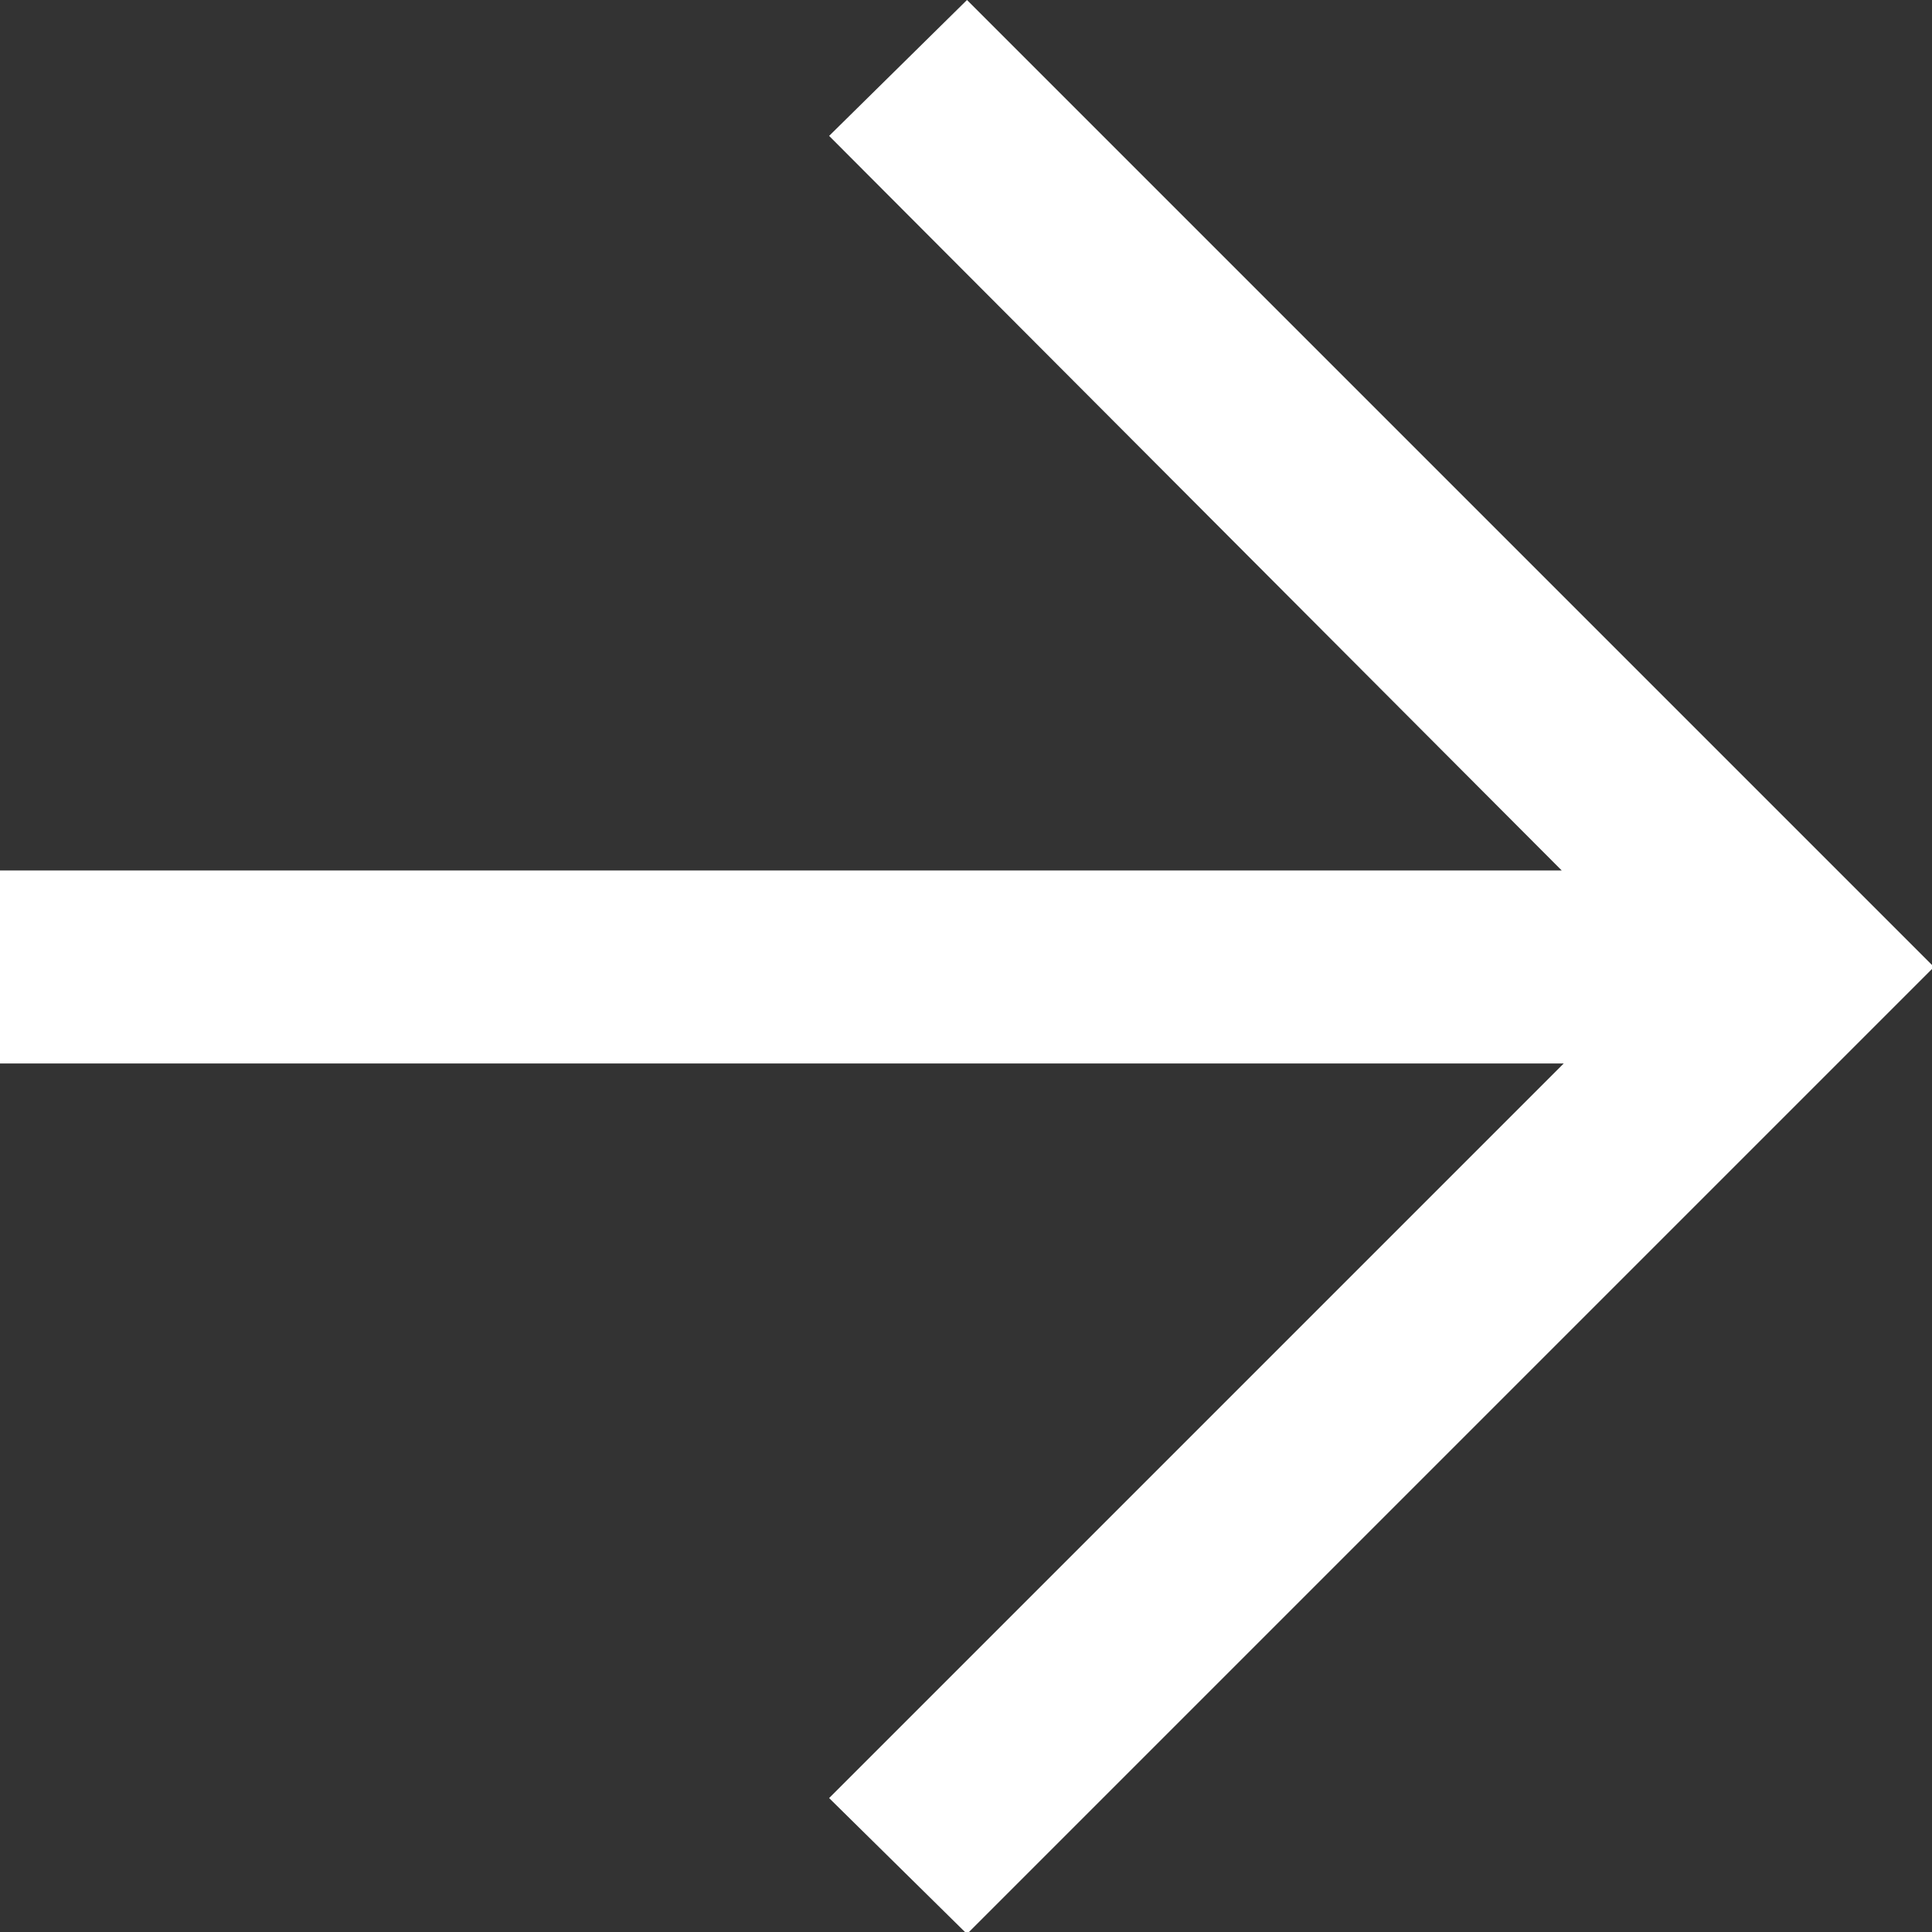 <?xml version="1.0" encoding="UTF-8"?><svg id="Layer_2" xmlns="http://www.w3.org/2000/svg" viewBox="0 0 9.81 9.81"><rect x="0" y="0" width="9.81" height="9.81" fill="#333333" stroke="none"/><defs><style>.cls-1{fill:#fff;stroke-width:0px;}</style></defs><g id="grid"><path class="cls-1" d="M7.93,5.4H0v-.98h7.93L4.21.69l.7-.69,4.91,4.91-4.91,4.91-.7-.69,3.73-3.73Z"/></g></svg>
